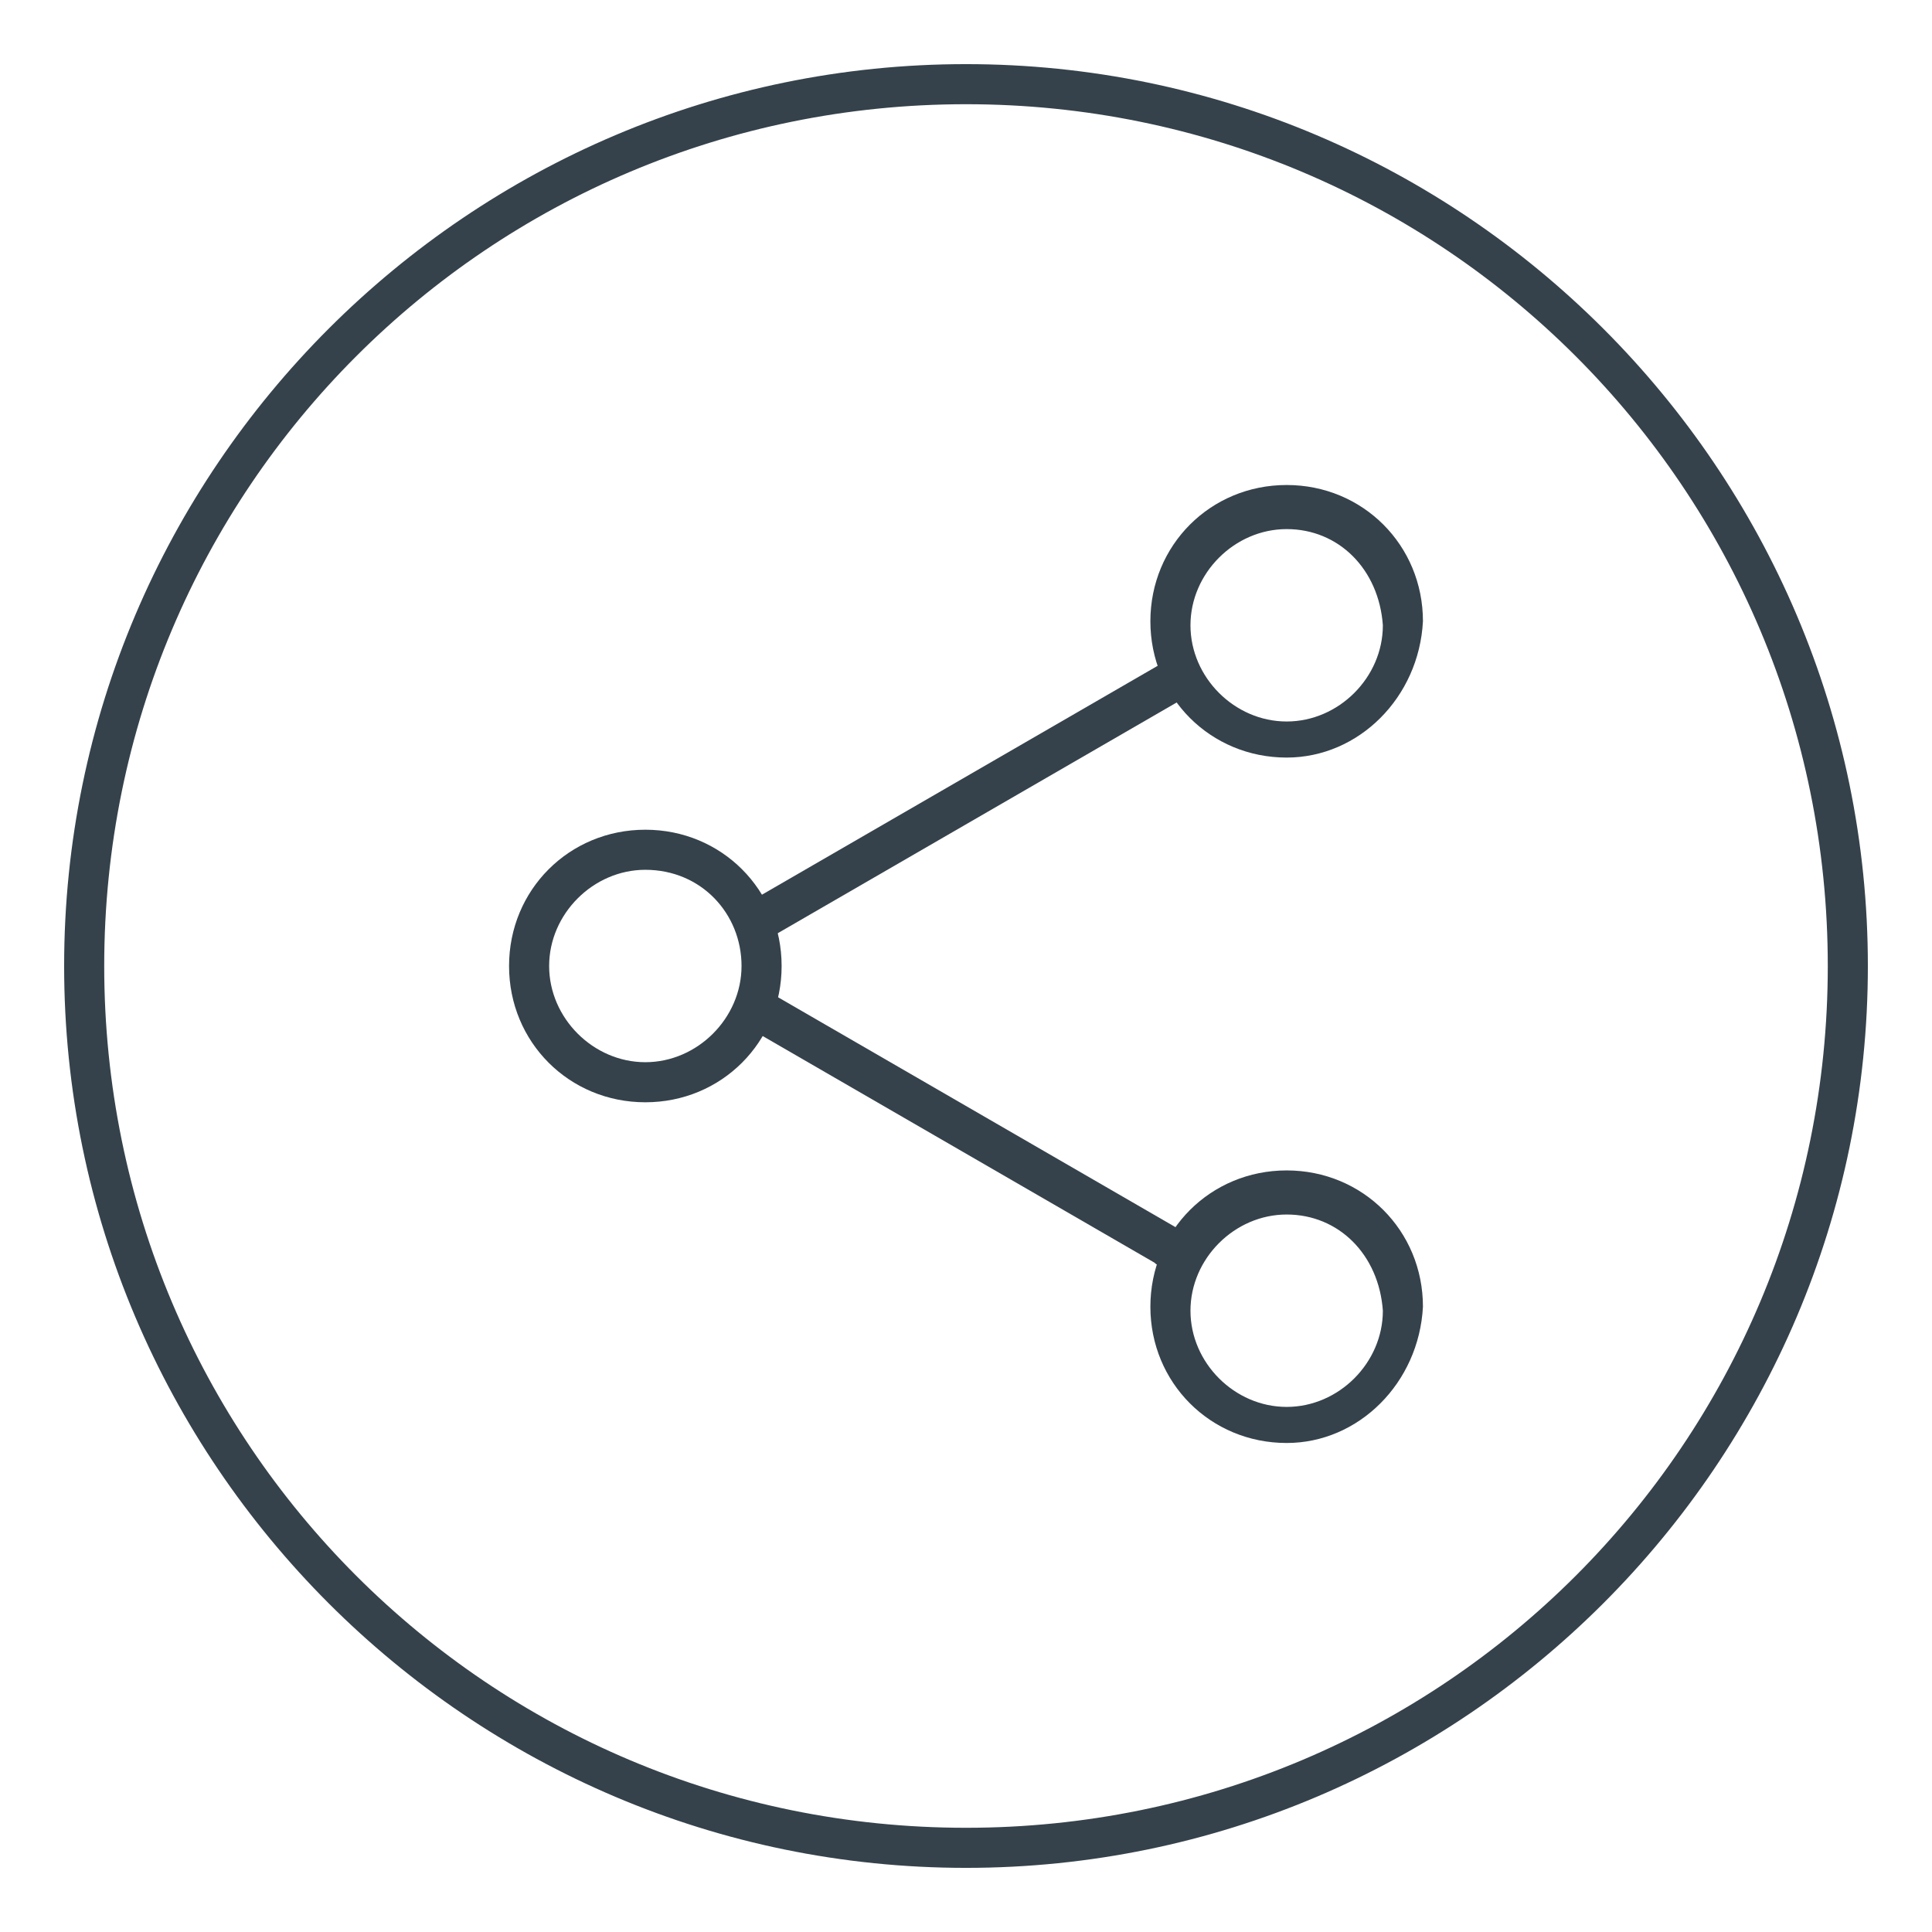 <?xml version="1.0" encoding="utf-8"?>
<!-- Generator: Adobe Illustrator 23.0.1, SVG Export Plug-In . SVG Version: 6.00 Build 0)  -->
<svg version="1.1" id="Layer_1" xmlns="http://www.w3.org/2000/svg" xmlns:xlink="http://www.w3.org/1999/xlink" x="0px" y="0px"
	 viewBox="0 0 48.2 48.2" style="enable-background:new 0 0 48.2 48.2;" xml:space="preserve">
<style type="text/css">
	.st0{fill:#35424B;}
</style>
<g>
	<g>
		<g>
			<path class="st0" d="M24.1,46.6c-12.4,0-22.5-10.1-22.5-22.5c0-12.4,10.1-22.5,22.5-22.5c12.4,0,22.5,10.1,22.5,22.5
				C46.6,36.5,36.5,46.6,24.1,46.6L24.1,46.6z M24.1,2.6c-11.9,0-21.5,9.6-21.5,21.5s9.6,21.5,21.5,21.5S45.6,36,45.6,24.1
				S36,2.6,24.1,2.6L24.1,2.6z"/>
		</g>
	</g>
	<g>
		<g>
			<path class="st0" d="M16.1,27.5c-1.9,0-3.4-1.5-3.4-3.4c0-1.9,1.5-3.4,3.4-3.4s3.4,1.5,3.4,3.4C19.5,26,18,27.5,16.1,27.5
				L16.1,27.5z M16.1,21.7c-1.3,0-2.4,1.1-2.4,2.4c0,1.3,1.1,2.4,2.4,2.4s2.4-1.1,2.4-2.4C18.5,22.8,17.5,21.7,16.1,21.7L16.1,21.7z
				"/>
		</g>
		<g>
			<g>
				<path class="st0" d="M32.1,18.9c-1.9,0-3.4-1.5-3.4-3.4c0-1.9,1.5-3.4,3.4-3.4c1.9,0,3.4,1.5,3.4,3.4
					C35.4,17.4,33.9,18.9,32.1,18.9L32.1,18.9z M32.1,13.2c-1.3,0-2.4,1.1-2.4,2.4c0,1.3,1.1,2.4,2.4,2.4c1.3,0,2.4-1.1,2.4-2.4
					C34.4,14.2,33.4,13.2,32.1,13.2L32.1,13.2z"/>
			</g>
			<g>
				<path class="st0" d="M32.1,36c-1.9,0-3.4-1.5-3.4-3.4c0-1.9,1.5-3.4,3.4-3.4c1.9,0,3.4,1.5,3.4,3.4C35.4,34.5,33.9,36,32.1,36
					L32.1,36z M32.1,30.3c-1.3,0-2.4,1.1-2.4,2.4c0,1.3,1.1,2.4,2.4,2.4c1.3,0,2.4-1.1,2.4-2.4C34.4,31.3,33.4,30.3,32.1,30.3
					L32.1,30.3z"/>
			</g>
		</g>
		<g>
			<g>
				<path class="st0" d="M29.1,31.6c-0.1,0-0.2,0-0.3-0.1l-10.2-5.9c-0.2-0.1-0.3-0.4-0.2-0.7c0.1-0.2,0.4-0.3,0.7-0.2l10.2,5.9
					c0.2,0.1,0.3,0.4,0.2,0.7C29.4,31.5,29.3,31.6,29.1,31.6L29.1,31.6z"/>
			</g>
			<g>
				<path class="st0" d="M18.9,23.5c-0.2,0-0.3-0.1-0.4-0.3c-0.1-0.2-0.1-0.5,0.2-0.7l10.2-5.9c0.2-0.1,0.5-0.1,0.7,0.2
					c0.1,0.2,0.1,0.5-0.2,0.7l-10.2,5.9C19.1,23.4,19,23.5,18.9,23.5L18.9,23.5z"/>
			</g>
		</g>
	</g>
</g>
</svg>
